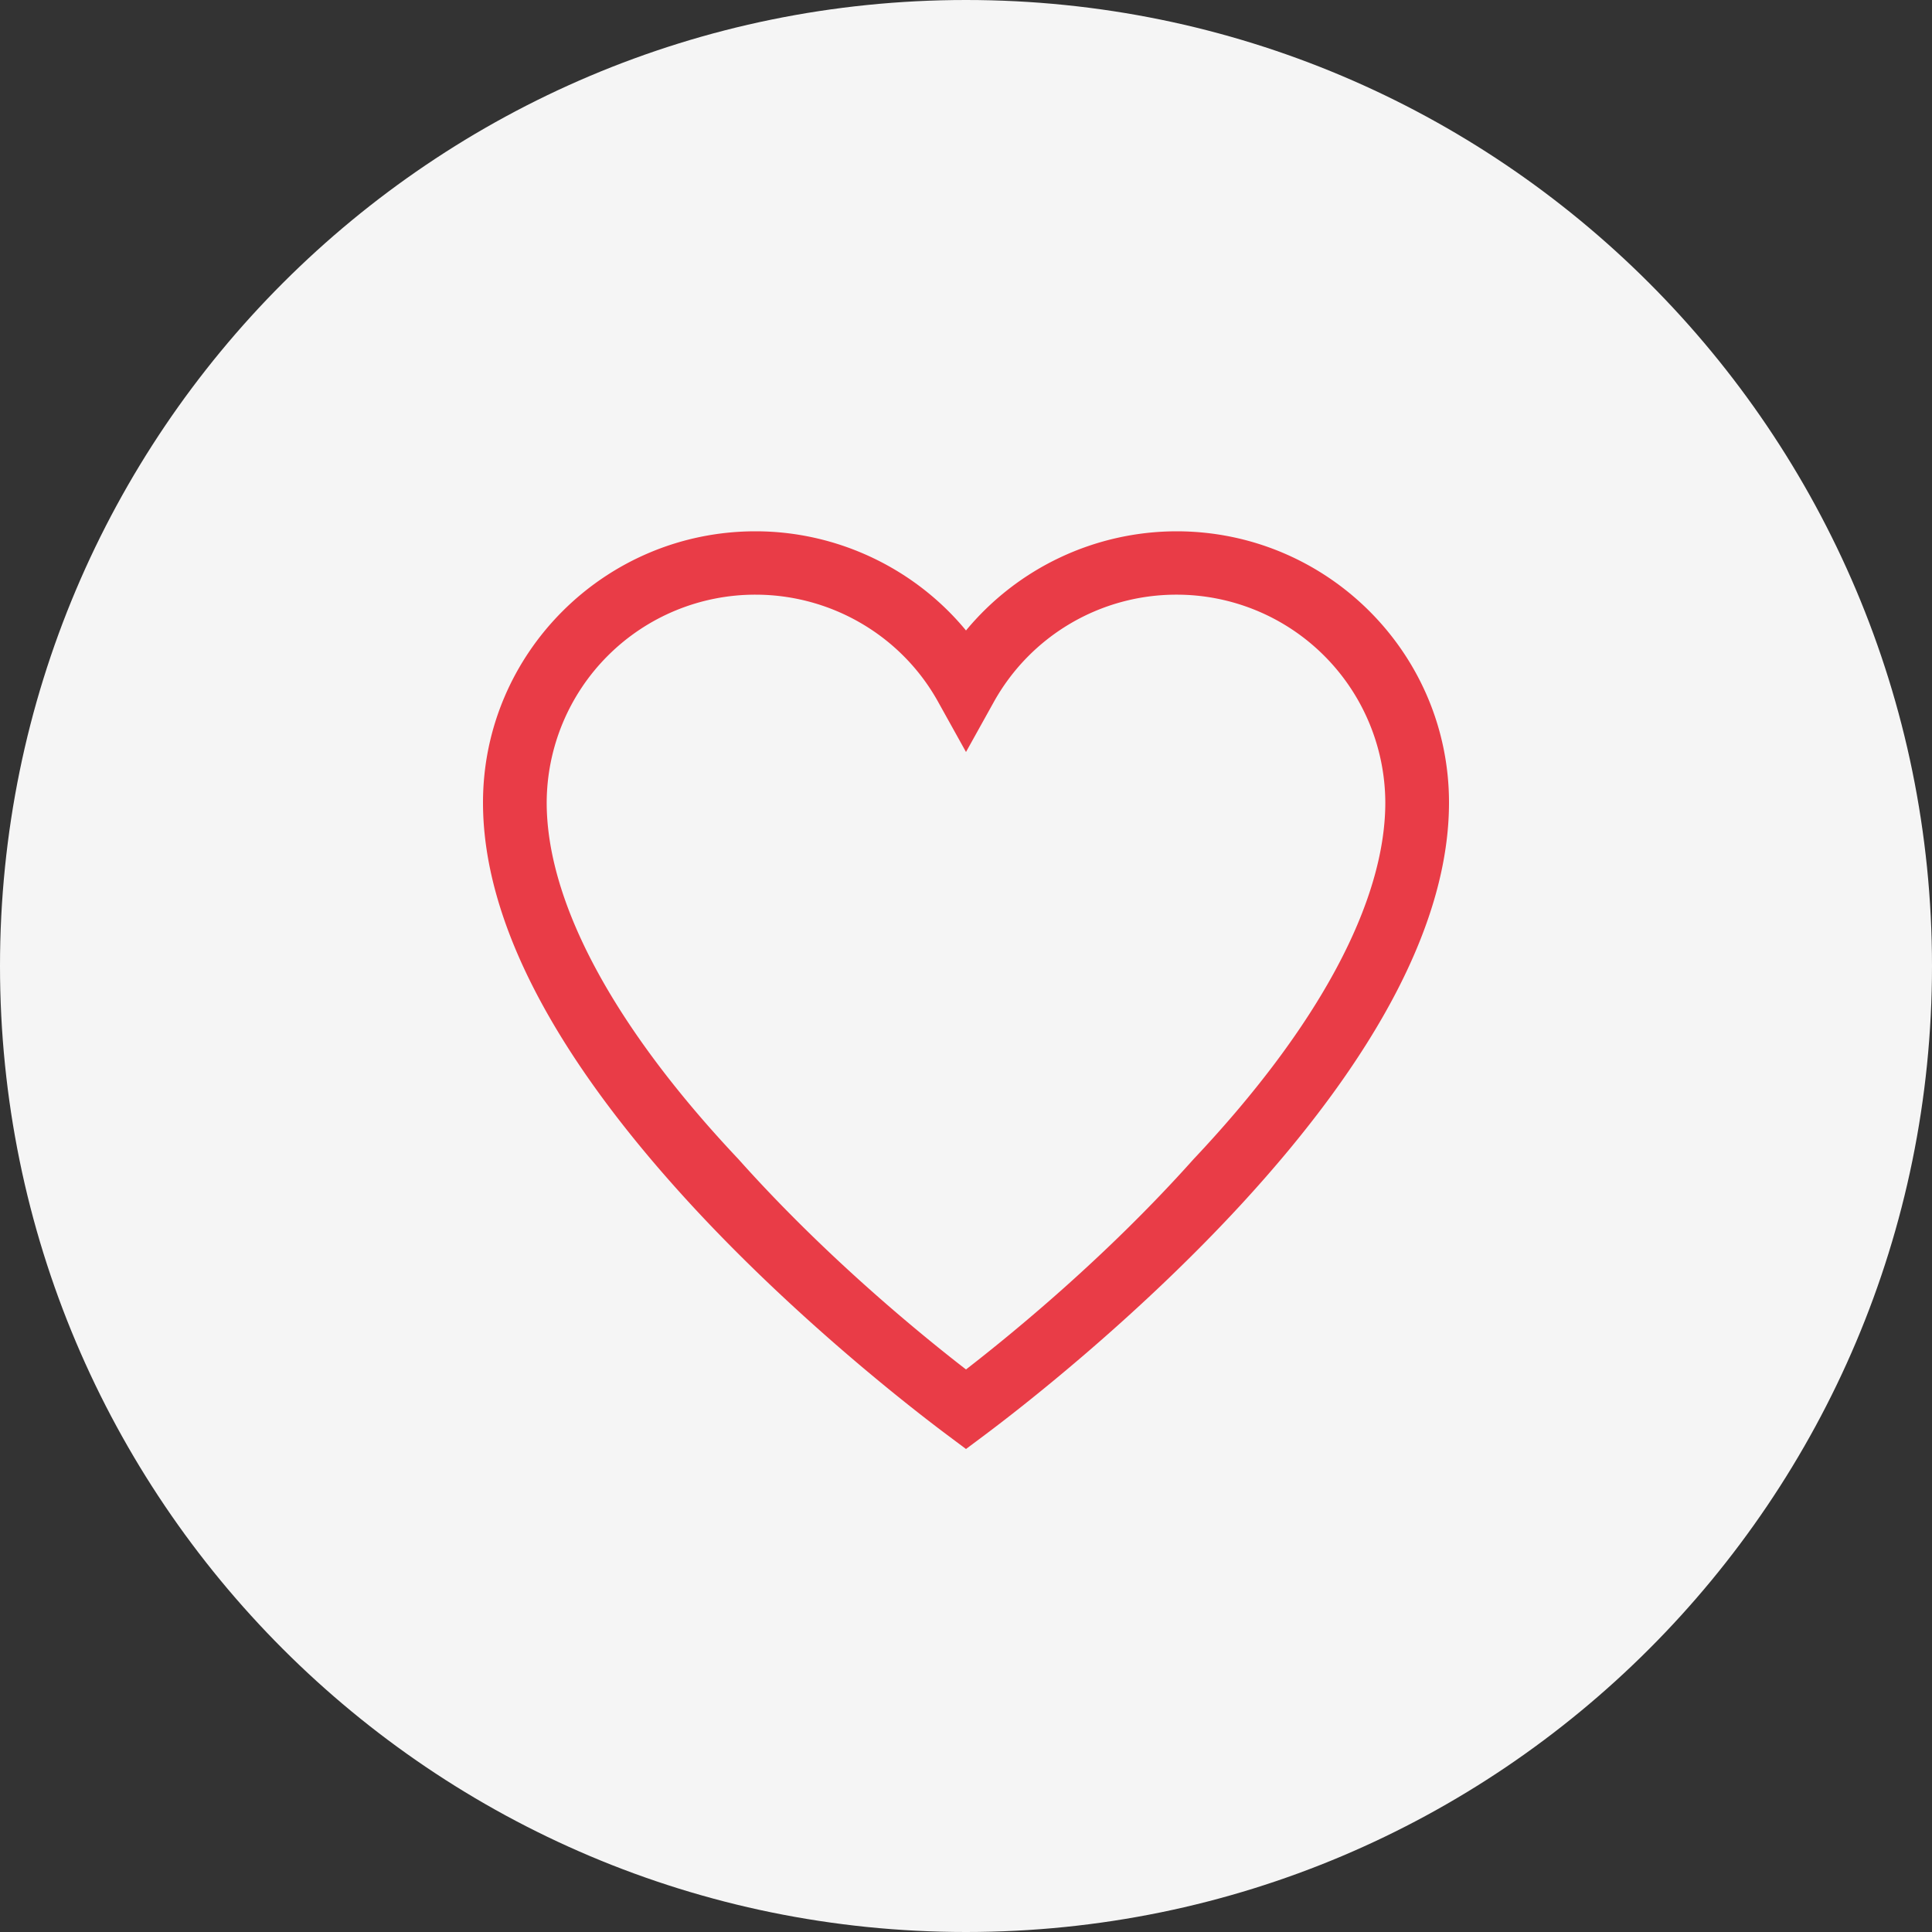<svg xmlns="http://www.w3.org/2000/svg" width="30" height="30" viewBox="0 0 30 30"><rect x="0" y="0" width="30" height="30" fill="#333333" stroke="none"/><g><g><g><path fill="#f5f5f5" d="M15 30c8.284 0 15-6.716 15-15 0-8.284-6.716-15-15-15C6.716 0 0 6.716 0 15c0 8.284 6.716 15 15 15z"/></g><g><path fill="#e93c47" d="M18.533 18c-1.36 1.523-2.824 2.715-3.533 3.265-.71-.55-2.173-1.742-3.533-3.265-1.948-2.064-2.978-4-2.978-5.538a3.239 3.239 0 0 1 3.243-3.228c1.177 0 2.268.639 2.836 1.666l.432.777.432-.777a3.242 3.242 0 0 1 2.836-1.666 3.239 3.239 0 0 1 3.243 3.228c0 1.538-1.03 3.474-2.978 5.538zm-.265-9.75A4.254 4.254 0 0 0 15 9.79c-.796-.965-2-1.54-3.268-1.54-2.334 0-4.232 1.89-4.232 4.212 0 1.818 1.09 3.922 3.238 6.252 1.654 1.793 3.453 3.181 3.965 3.564L15 22.5l.297-.222c.512-.383 2.31-1.771 3.965-3.564 2.148-2.33 3.238-4.434 3.238-6.252 0-2.323-1.898-4.212-4.232-4.212z"/></g></g></g></svg>